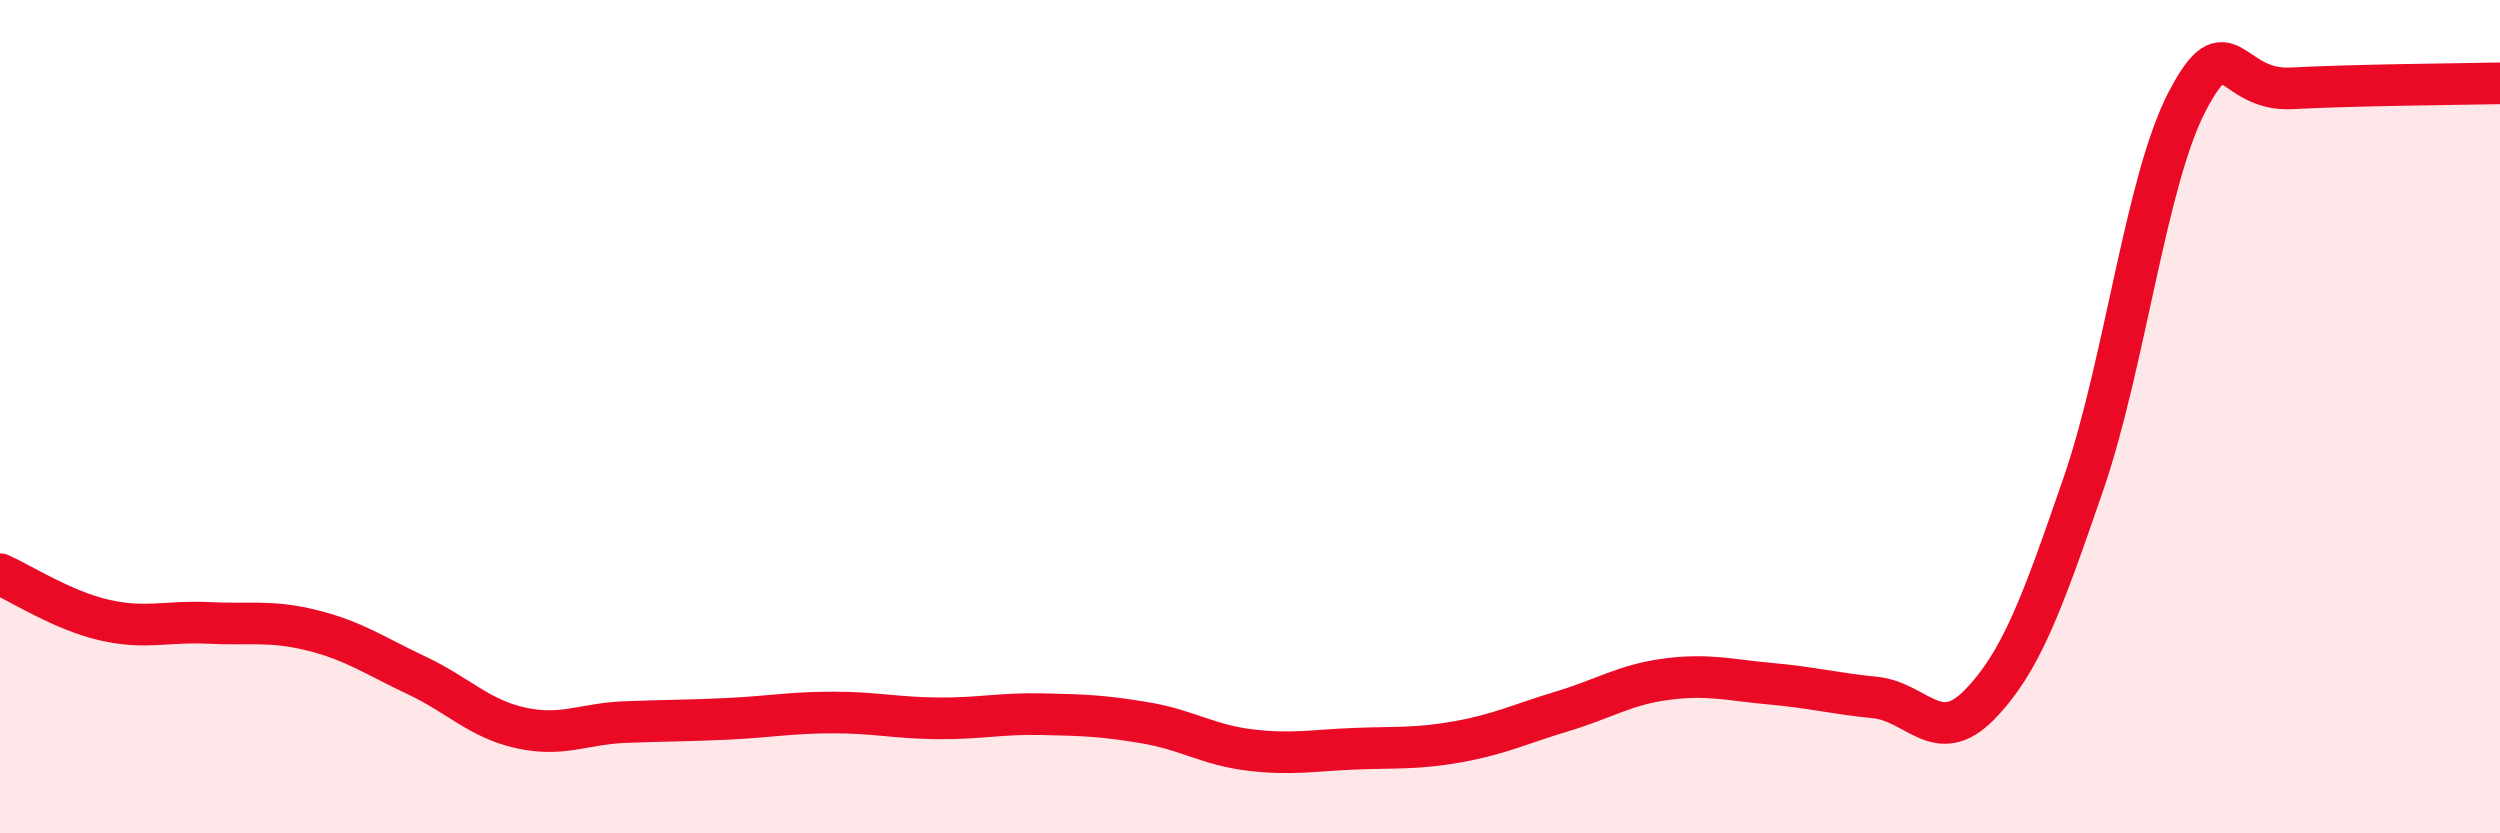 
    <svg width="60" height="20" viewBox="0 0 60 20" xmlns="http://www.w3.org/2000/svg">
      <path
        d="M 0,13.78 C 0.5,14 1.5,14.65 2.5,14.88 C 3.5,15.11 4,14.9 5,14.95 C 6,15 6.5,14.88 7.5,15.13 C 8.5,15.38 9,15.74 10,16.21 C 11,16.68 11.5,17.25 12.5,17.47 C 13.5,17.69 14,17.37 15,17.33 C 16,17.29 16.5,17.3 17.5,17.25 C 18.5,17.2 19,17.1 20,17.1 C 21,17.1 21.5,17.23 22.5,17.24 C 23.5,17.25 24,17.12 25,17.14 C 26,17.16 26.5,17.18 27.5,17.35 C 28.5,17.52 29,17.88 30,18 C 31,18.12 31.5,18.01 32.5,17.97 C 33.5,17.93 34,17.98 35,17.8 C 36,17.62 36.5,17.37 37.5,17.07 C 38.5,16.77 39,16.43 40,16.3 C 41,16.17 41.5,16.32 42.5,16.41 C 43.5,16.5 44,16.64 45,16.74 C 46,16.84 46.5,17.94 47.5,16.92 C 48.5,15.9 49,14.52 50,11.62 C 51,8.72 51.5,4.32 52.5,2.42 C 53.5,0.52 53.5,2.2 55,2.12 C 56.5,2.04 59,2.02 60,2L60 20L0 20Z"
        fill="#EB0A25"
        opacity="0.1"
        stroke-linecap="round"
        stroke-linejoin="round"
      />
      <path
        d="M 0,13.78 C 0.5,14 1.5,14.65 2.5,14.88 C 3.5,15.11 4,14.9 5,14.95 C 6,15 6.5,14.88 7.5,15.13 C 8.5,15.38 9,15.74 10,16.21 C 11,16.68 11.5,17.25 12.5,17.47 C 13.5,17.69 14,17.37 15,17.33 C 16,17.29 16.5,17.3 17.5,17.25 C 18.5,17.2 19,17.1 20,17.1 C 21,17.1 21.5,17.23 22.5,17.24 C 23.5,17.25 24,17.12 25,17.14 C 26,17.16 26.5,17.18 27.5,17.35 C 28.5,17.52 29,17.88 30,18 C 31,18.12 31.5,18.01 32.5,17.97 C 33.5,17.93 34,17.98 35,17.8 C 36,17.62 36.5,17.37 37.5,17.07 C 38.5,16.77 39,16.43 40,16.3 C 41,16.17 41.5,16.32 42.5,16.41 C 43.5,16.5 44,16.64 45,16.74 C 46,16.84 46.5,17.94 47.5,16.92 C 48.5,15.9 49,14.52 50,11.62 C 51,8.72 51.5,4.32 52.5,2.42 C 53.5,0.52 53.5,2.2 55,2.12 C 56.5,2.04 59,2.02 60,2"
        stroke="#EB0A25"
        stroke-width="1"
        fill="none"
        stroke-linecap="round"
        stroke-linejoin="round"
      />
    </svg>
  